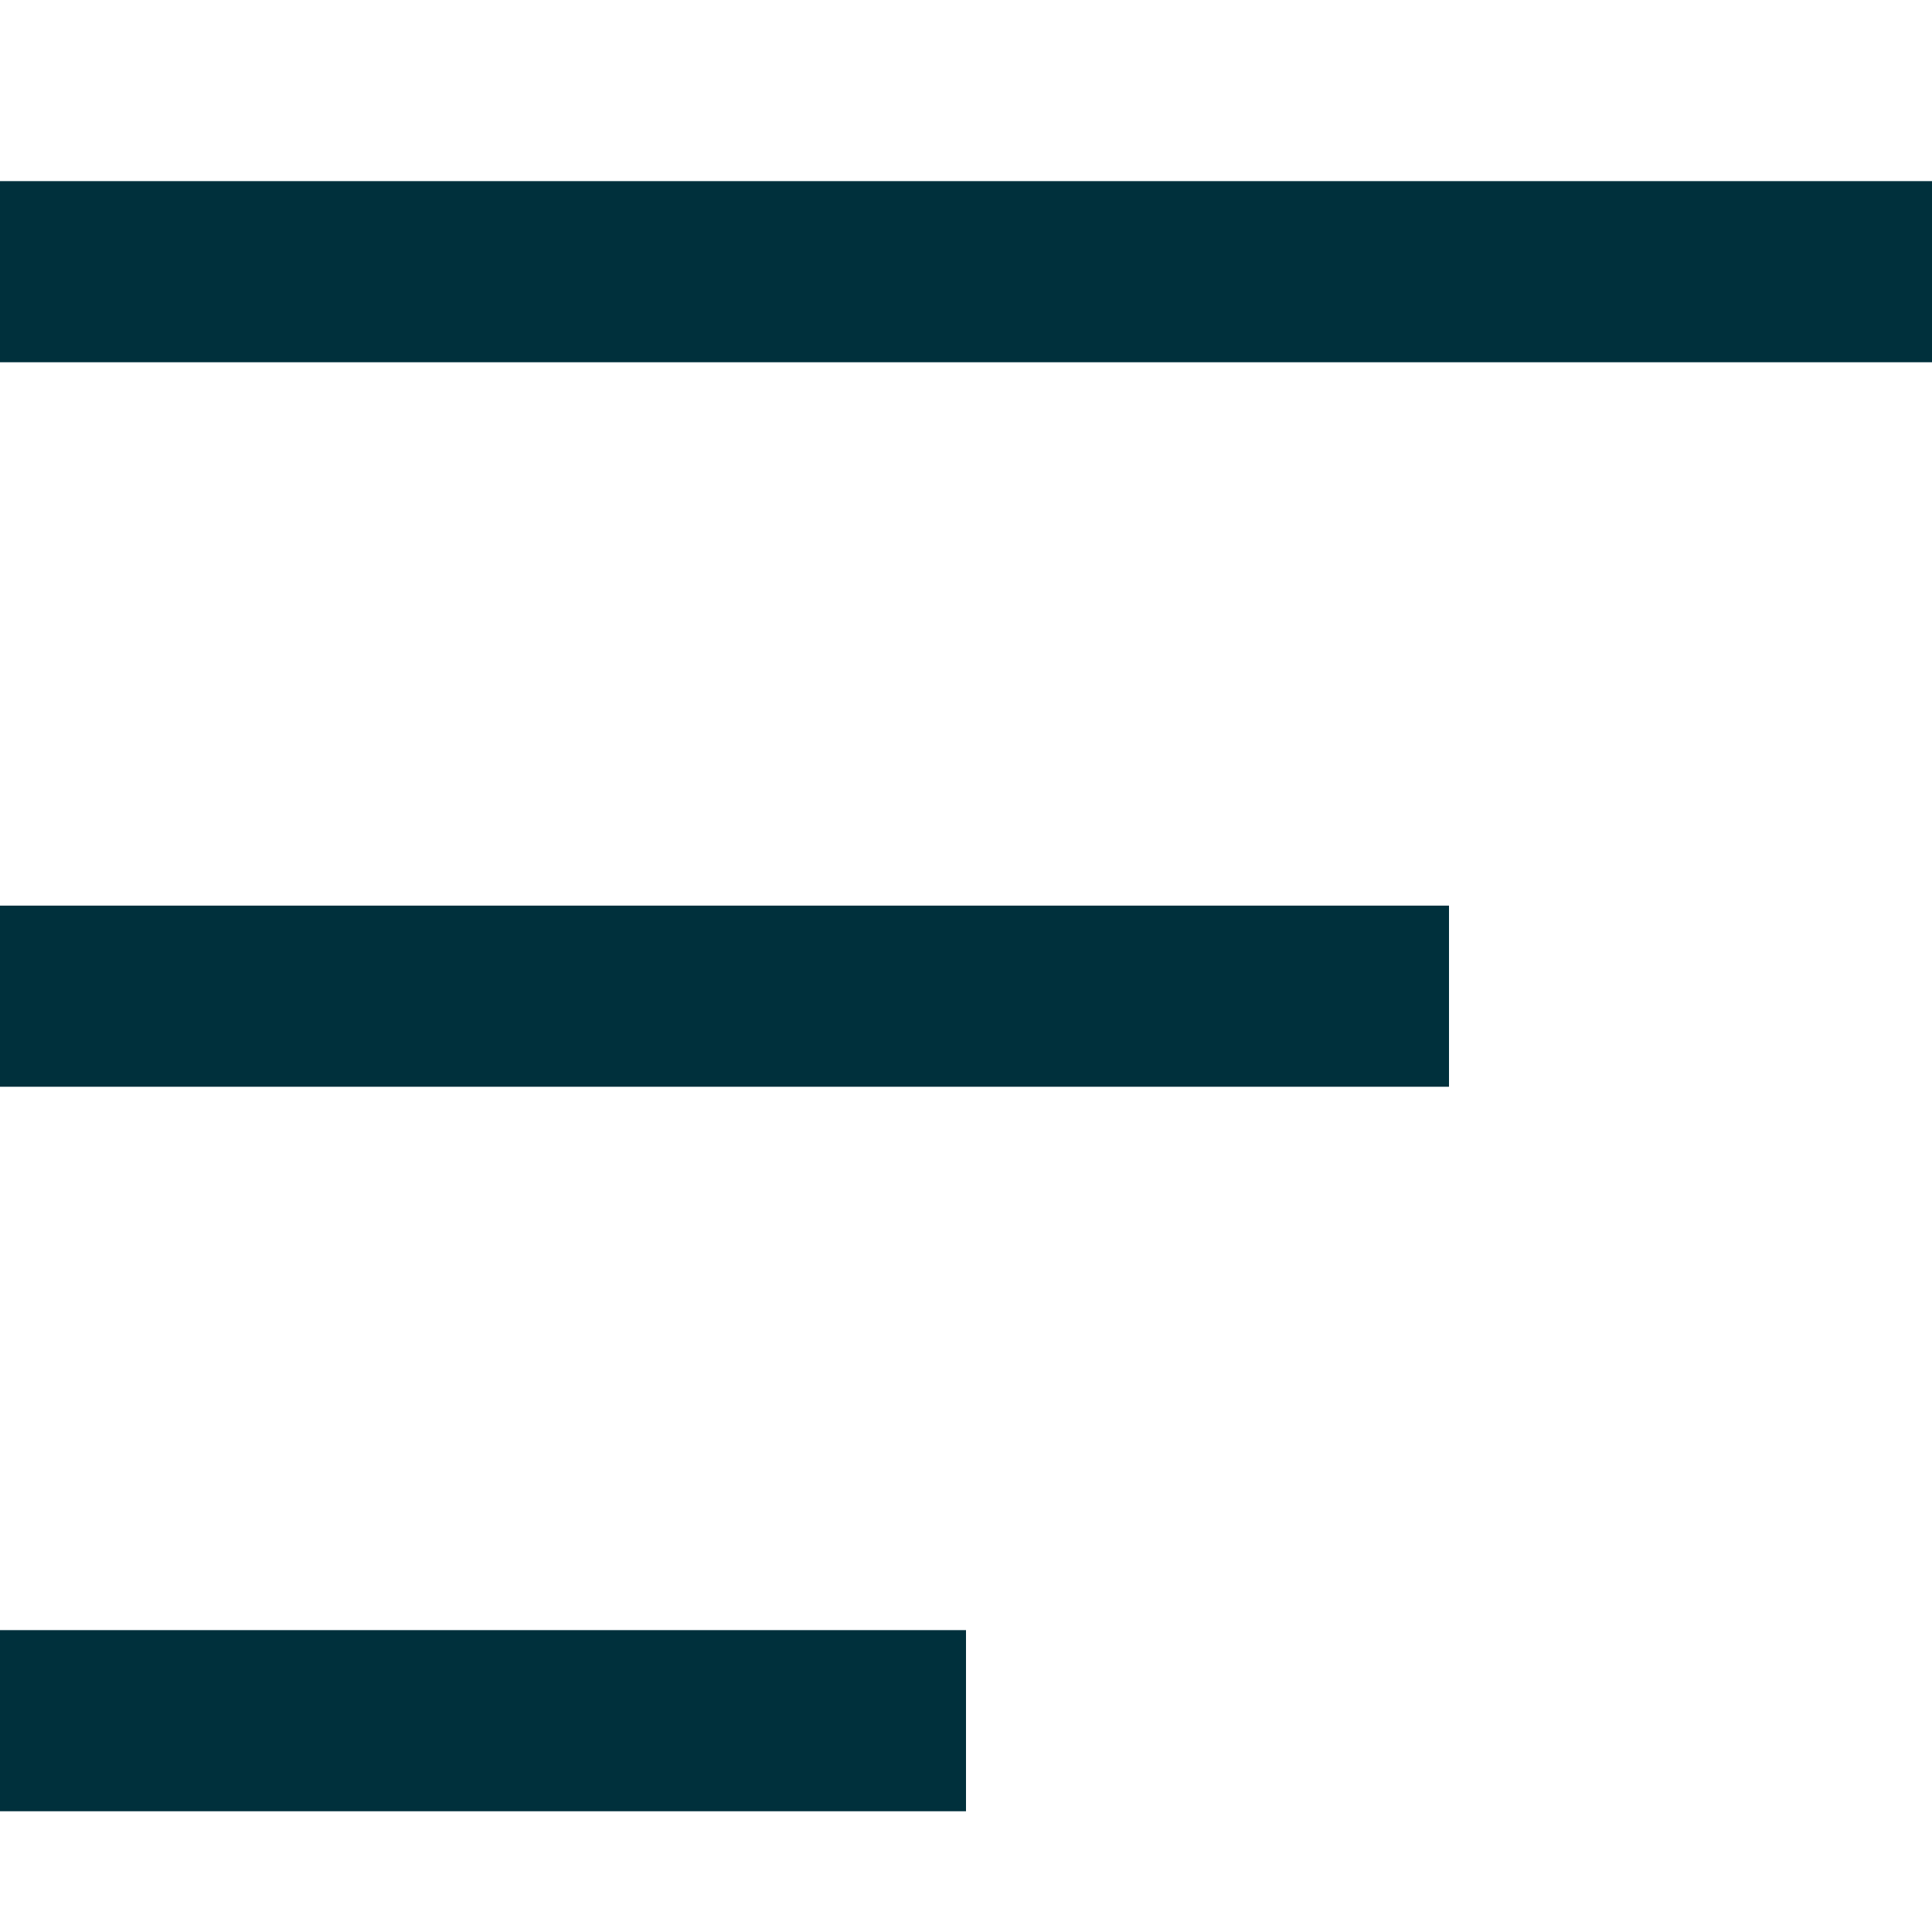 <svg width="16" height="16" viewBox="0 0 16 16" fill="none" xmlns="http://www.w3.org/2000/svg">
<g id="Group 3">
<rect id="Rectangle 4" width="16" height="16" fill="white"/>
<g id="Group 4">
<line id="Line 1" y1="2.25" x2="16" y2="2.25" stroke="#00303C" stroke-width="1.5"/>
<line id="Line 2" y1="8.25" x2="12" y2="8.25" stroke="#00303C" stroke-width="1.5"/>
<line id="Line 3" y1="14.25" x2="8" y2="14.25" stroke="#00303C" stroke-width="1.5"/>
</g>
</g>
</svg>
